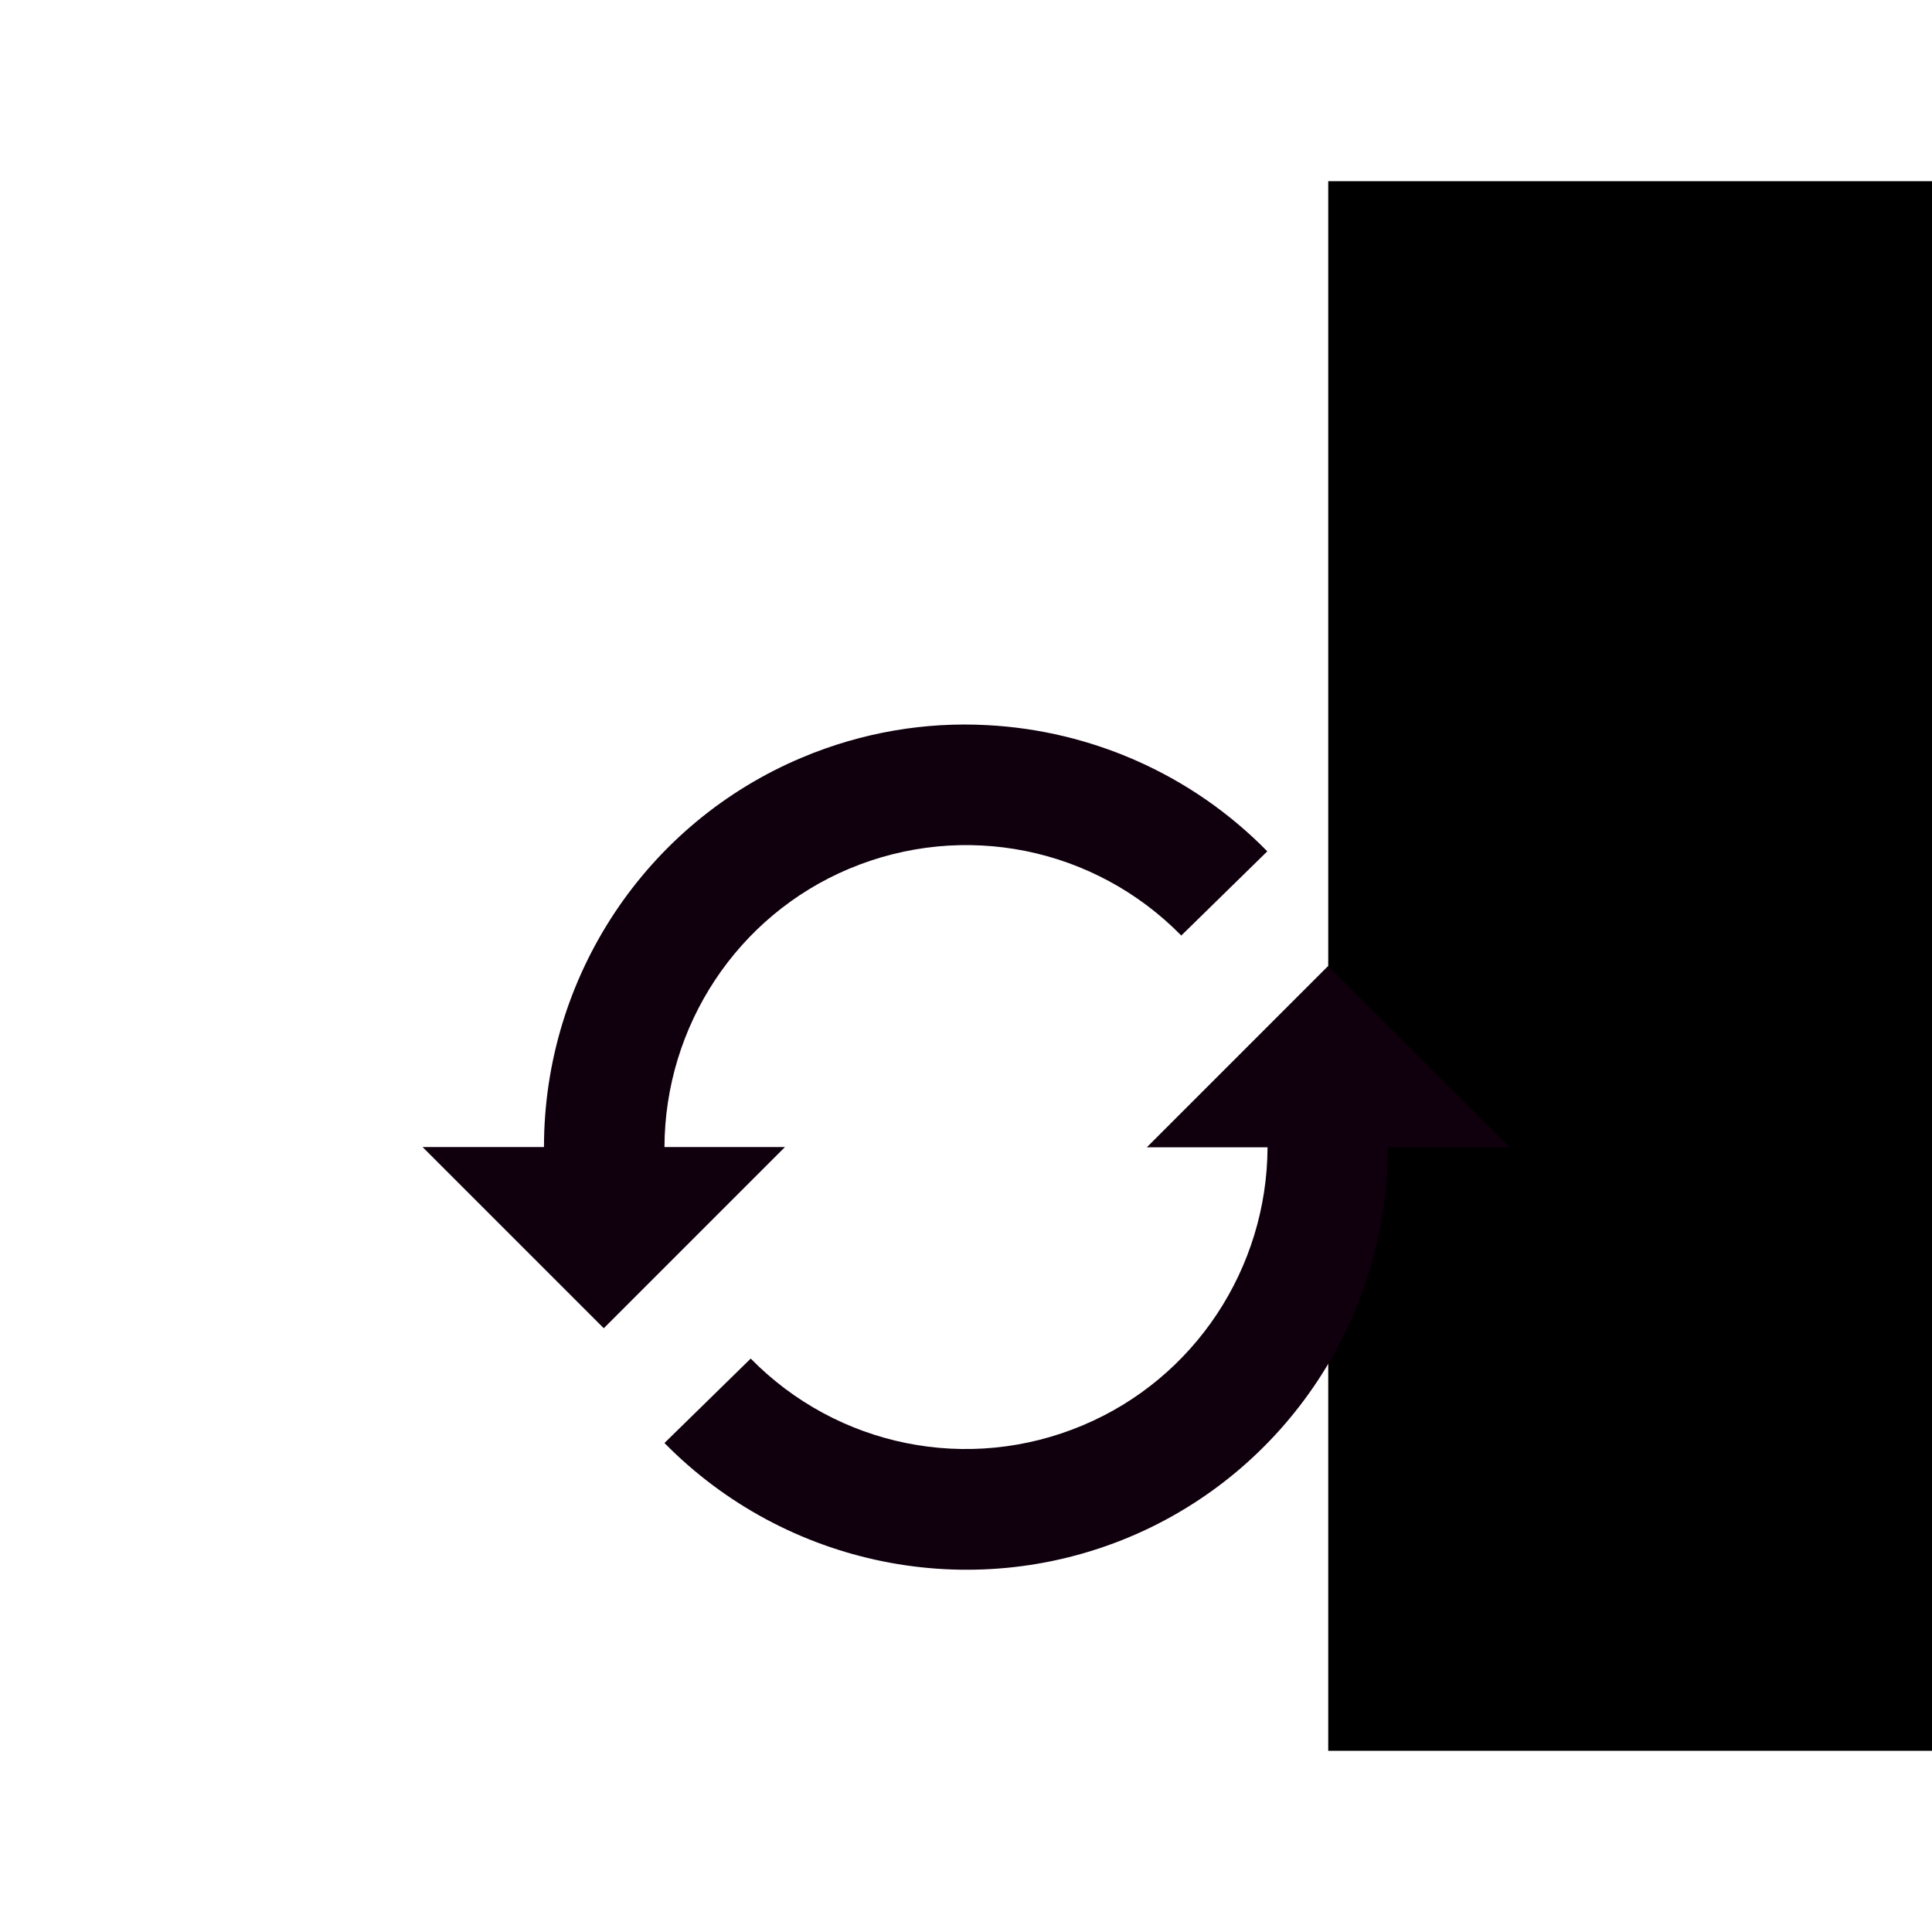 <?xml version="1.0" encoding="UTF-8" standalone="no"?>
<svg
   xmlns:dc="http://purl.org/dc/elements/1.1/"
   xmlns:cc="http://creativecommons.org/ns#"
   xmlns:rdf="http://www.w3.org/1999/02/22-rdf-syntax-ns#"
   xmlns:svg="http://www.w3.org/2000/svg"
   xmlns="http://www.w3.org/2000/svg"
   xmlns:sodipodi="http://sodipodi.sourceforge.net/DTD/sodipodi-0.dtd"
   xmlns:inkscape="http://www.inkscape.org/namespaces/inkscape"
   inkscape:version="0.92.4 (5da689c313, 2019-01-14)"
   sodipodi:docname="icon-folder-over.svg"
   width="32"
   height="32"
   viewBox="0 0 8.467 8.467"
   version="1.1"
   id="svg9503">
  <sodipodi:namedview
     pagecolor="#ffffff"
     bordercolor="#666666"
     borderopacity="1"
     objecttolerance="10000"
     gridtolerance="10000"
     guidetolerance="10000"
     inkscape:pageopacity="0"
     inkscape:pageshadow="2"
     inkscape:window-width="2560"
     inkscape:window-height="1005"
     id="namedview11547"
     showgrid="true"
     inkscape:zoom="16"
     inkscape:cx="23.110856"
     inkscape:cy="16.260729"
     inkscape:window-x="-9"
     inkscape:window-y="-9"
     inkscape:window-maximized="1"
     inkscape:current-layer="svg9503"
     inkscape:snap-path-mask="true"
     inkscape:snap-path-clip="true"
     inkscape:snap-perpendicular="true"
     inkscape:snap-tangential="true">
    <inkscape:grid
       id="grid12126"
       type="xygrid" />
  </sodipodi:namedview>
  <defs
     id="defs9497" />
  <path
     inkscape:connector-curvature="0"
     d="M 5.821,0.794 V 1.852 H 10.583 L 9.525,0.794 Z m 5e-7,1.058 H 14.288 V 7.673 H 5.821 Z"
     style="opacity:1;fill:#000000;fill-opacity:1;stroke:none;stroke-width:0.529;stroke-linecap:round;stroke-linejoin:miter;stroke-miterlimit:4;stroke-dasharray:none;stroke-opacity:1"
     id="rect10189-2" />
  <g
     aria-label="a"
     style="font-style:normal;font-variant:normal;font-weight:bold;font-stretch:normal;font-size:5.644px;line-height:1.25;font-family:sans-serif;-inkscape-font-specification:'sans-serif, Bold';font-variant-ligatures:normal;font-variant-caps:normal;font-variant-numeric:normal;font-feature-settings:normal;text-align:start;letter-spacing:0px;word-spacing:0px;writing-mode:lr-tb;text-anchor:start;fill:#000000;fill-opacity:1;stroke:none;stroke-width:0.265"
     id="text11493" />
  <path
     style="fill:#10000e;fill-opacity:1;stroke:none;stroke-width:0.265;stroke-linecap:butt;stroke-linejoin:miter;stroke-miterlimit:4;stroke-dasharray:none;stroke-opacity:1"
     d="M 4.328,3.178 C 4.056,3.163 3.779,3.209 3.517,3.319 2.829,3.607 2.384,4.283 2.384,5.027 H 1.852 l 0.794,0.794 0.794,-0.794 H 2.912 C 2.914,4.496 3.231,4.013 3.722,3.807 4.223,3.597 4.797,3.713 5.177,4.1 L 5.554,3.731 C 5.223,3.393 4.782,3.202 4.328,3.178 Z m 1.492,1.056 -0.794,0.794 H 5.555 C 5.553,5.558 5.236,6.041 4.744,6.247 4.244,6.457 3.67,6.341 3.29,5.954 L 2.912,6.324 C 3.443,6.864 4.251,7.029 4.95,6.736 5.638,6.447 6.082,5.771 6.082,5.027 h 0.532 z"
     id="path861-1"
     inkscape:connector-curvature="0" />
</svg>
